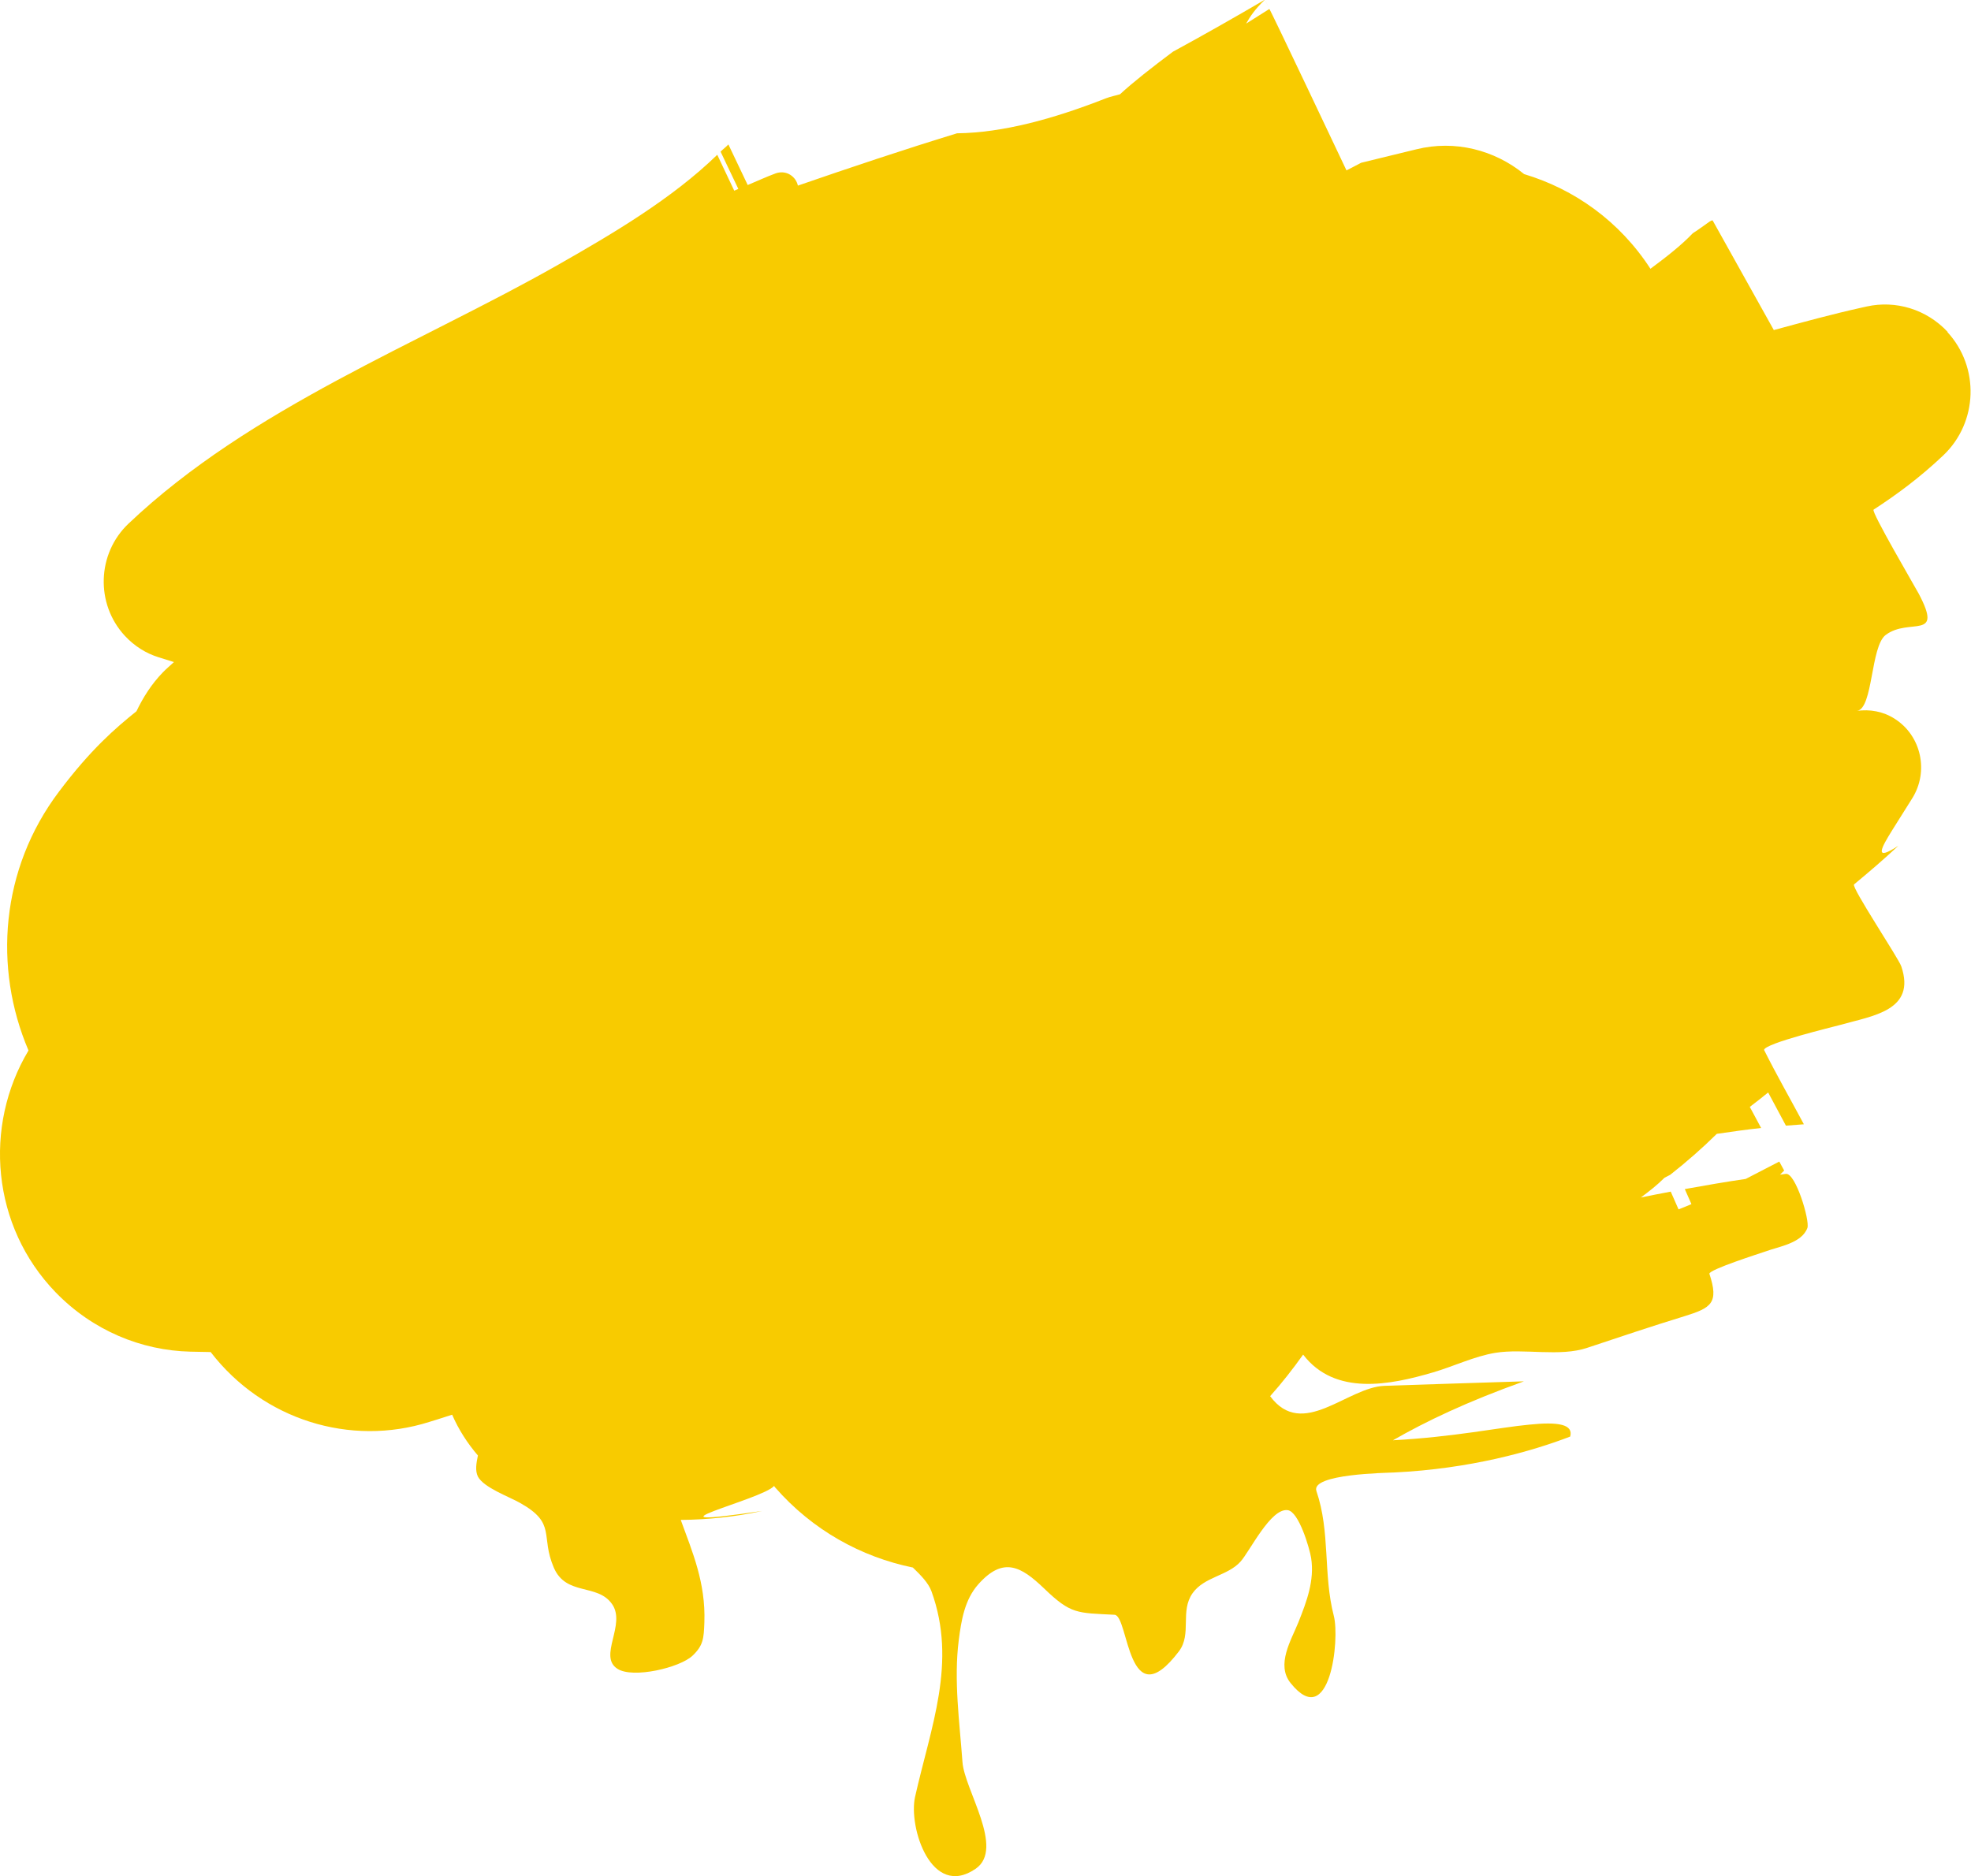 <svg xmlns="http://www.w3.org/2000/svg" id="_&#x30EC;&#x30A4;&#x30E4;&#x30FC;_2" data-name="&#x30EC;&#x30A4;&#x30E4;&#x30FC; 2" viewBox="0 0 100.96 96.12"><defs><style>      .cls-1 {        fill: #f8cb00;      }    </style></defs><g id="_&#x30EC;&#x30A4;&#x30E4;&#x30FC;_1-2" data-name="&#x30EC;&#x30A4;&#x30E4;&#x30FC; 1"><path class="cls-1" d="M99.77,17.01c-1.1-1.18-2.68-1.63-4.14-1.31l-.27,.06c-1.49,.33-2.99,.74-4.5,1.15l-3.13-5.61c-.07-.06-.31,.19-1.02,.65-.59,.62-1.36,1.22-2.17,1.82-1.58-2.44-3.9-4.08-6.47-4.85-1.52-1.24-3.55-1.76-5.52-1.27l-1.89,.46-.94,.23c-.24,.13-.5,.26-.75,.39,0,0-3.92-8.29-3.95-8.27,0,0-.22-.47-.22-.46l.22,.46c-.4,.25-.79,.5-1.19,.75,.2-.36,.46-.75,.97-1.23-1.54,.9-3.1,1.79-4.72,2.67-1.08,.81-2.04,1.56-2.71,2.18-.23,.07-.47,.11-.7,.2l-.08,.03c-2.66,1.04-5.22,1.74-7.57,1.77-2.74,.84-5.46,1.75-8.15,2.68-.05-.23-.19-.43-.4-.56-.23-.14-.5-.15-.73-.07-.49,.18-.96,.4-1.44,.6l-.99-2.08c-.12,.13-.27,.24-.4,.37l.91,1.91c-.07,.03-.14,.06-.21,.09l-.87-1.84c-2.31,2.25-5.38,4.06-8.16,5.64-7.12,4.05-15.73,7.31-22,13.26-1.61,1.53-1.7,4.1-.19,5.74,.5,.54,1.1,.91,1.75,1.11l.77,.24c-.19,.18-.4,.35-.58,.54-.57,.59-1,1.27-1.34,1.98-1.07,.86-2.34,1.95-3.97,4.12C.03,44.52-.35,49.58,1.46,53.82c-2.32,3.88-1.89,9,1.39,12.39,1.9,1.96,4.39,2.98,6.9,3.04l1.04,.02c2.68,3.48,7.16,4.86,11.2,3.58l.42-.13c.25-.08,.5-.16,.75-.24,.34,.78,.79,1.47,1.32,2.09-.08,.38-.15,.78,0,1.08,.3,.57,1.62,1.04,2.16,1.35,1.89,1.06,1.02,1.67,1.73,3.32,.63,1.46,2.23,.79,2.98,1.86,.74,1.05-.73,2.68,.28,3.32,.8,.51,3.19-.06,3.84-.67,.56-.53,.58-.89,.61-1.72,.07-2.02-.61-3.59-1.21-5.24,1.38-.01,2.82-.16,4.17-.46-6.83,1.02,.03-.58,.61-1.28,.02,.02,.03,.05,.05,.07,1.92,2.2,4.42,3.57,7.06,4.11,.4,.39,.79,.78,.95,1.21,1.33,3.66-.04,6.97-.84,10.55-.34,1.54,.83,5.24,3.11,3.67,1.5-1.04-.58-4.04-.68-5.47-.15-2.07-.45-4.17-.19-6.24,.13-1.01,.3-2.07,1-2.86,1.28-1.44,2.19-.92,3.37,.21,1.38,1.33,1.68,1.25,3.61,1.35,.74,.04,.65,5.36,3.3,1.87,.67-.89,.04-2.05,.7-2.98,.6-.84,1.79-.88,2.45-1.61,.48-.53,1.55-2.76,2.42-2.64,.57,.07,1.12,1.95,1.2,2.45,.18,1.16-.23,2.23-.65,3.29-.37,.92-1.16,2.18-.4,3.12,2.01,2.51,2.53-2.24,2.21-3.45-.55-2.12-.17-4.29-.89-6.39-.3-.88,3.6-.93,3.98-.95,3.91-.19,7.04-1.08,9.02-1.84,.17-.62-.59-.77-2.11-.61-1.5,.14-3.84,.63-6.97,.8,1.69-.97,3.78-1.97,6.71-3.02,0,0-7.02,.22-7.13,.23-1.92,.06-4.21,2.78-5.87,.53,.6-.67,1.17-1.4,1.69-2.13,1.63,2.13,4.45,1.56,6.66,.91,1.06-.31,2.1-.82,3.18-1,1.47-.24,3.31,.22,4.72-.26,1.65-.55,3.29-1.1,4.95-1.61,1.39-.43,1.8-.67,1.3-2.18-.04-.21,2.63-1.06,2.86-1.14,.7-.26,1.87-.42,2.16-1.21,.13-.38-.6-2.82-1.1-2.77-.1,.01-.2,.03-.3,.04,.08-.08,.15-.15,.21-.21l-.25-.46c-.42,.21-1.01,.53-1.72,.89-1.03,.15-2.07,.33-3.12,.52l.34,.77c-.22,.09-.44,.19-.66,.27l-.4-.91c-.51,.1-1.01,.19-1.53,.3,.42-.31,.83-.63,1.21-1.01,.1-.05,.19-.1,.29-.15,.84-.66,1.64-1.36,2.39-2.1,.76-.11,1.52-.22,2.27-.3l-.58-1.08c.33-.25,.62-.48,.94-.74l.91,1.7c.31-.02,.62-.05,.92-.07-.69-1.29-1.4-2.53-2.04-3.81,.04-.34,3.54-1.18,3.94-1.29,1.61-.46,3.86-.72,3.09-2.99-.14-.42-2.58-4.07-2.42-4.2,.75-.62,1.51-1.27,2.27-1.98-1.3,.85-.86,.08-.32-.79l1.03-1.64c.86-1.37,.47-3.2-.89-4.07-.6-.39-1.29-.5-1.94-.41,.83-.11,.69-3.3,1.47-3.89,1.21-.91,2.98,.32,1.69-2.12-.17-.32-2.45-4.21-2.31-4.3,1.17-.76,2.37-1.64,3.58-2.79,1.77-1.69,1.86-4.51,.2-6.31Z"></path></g></svg>